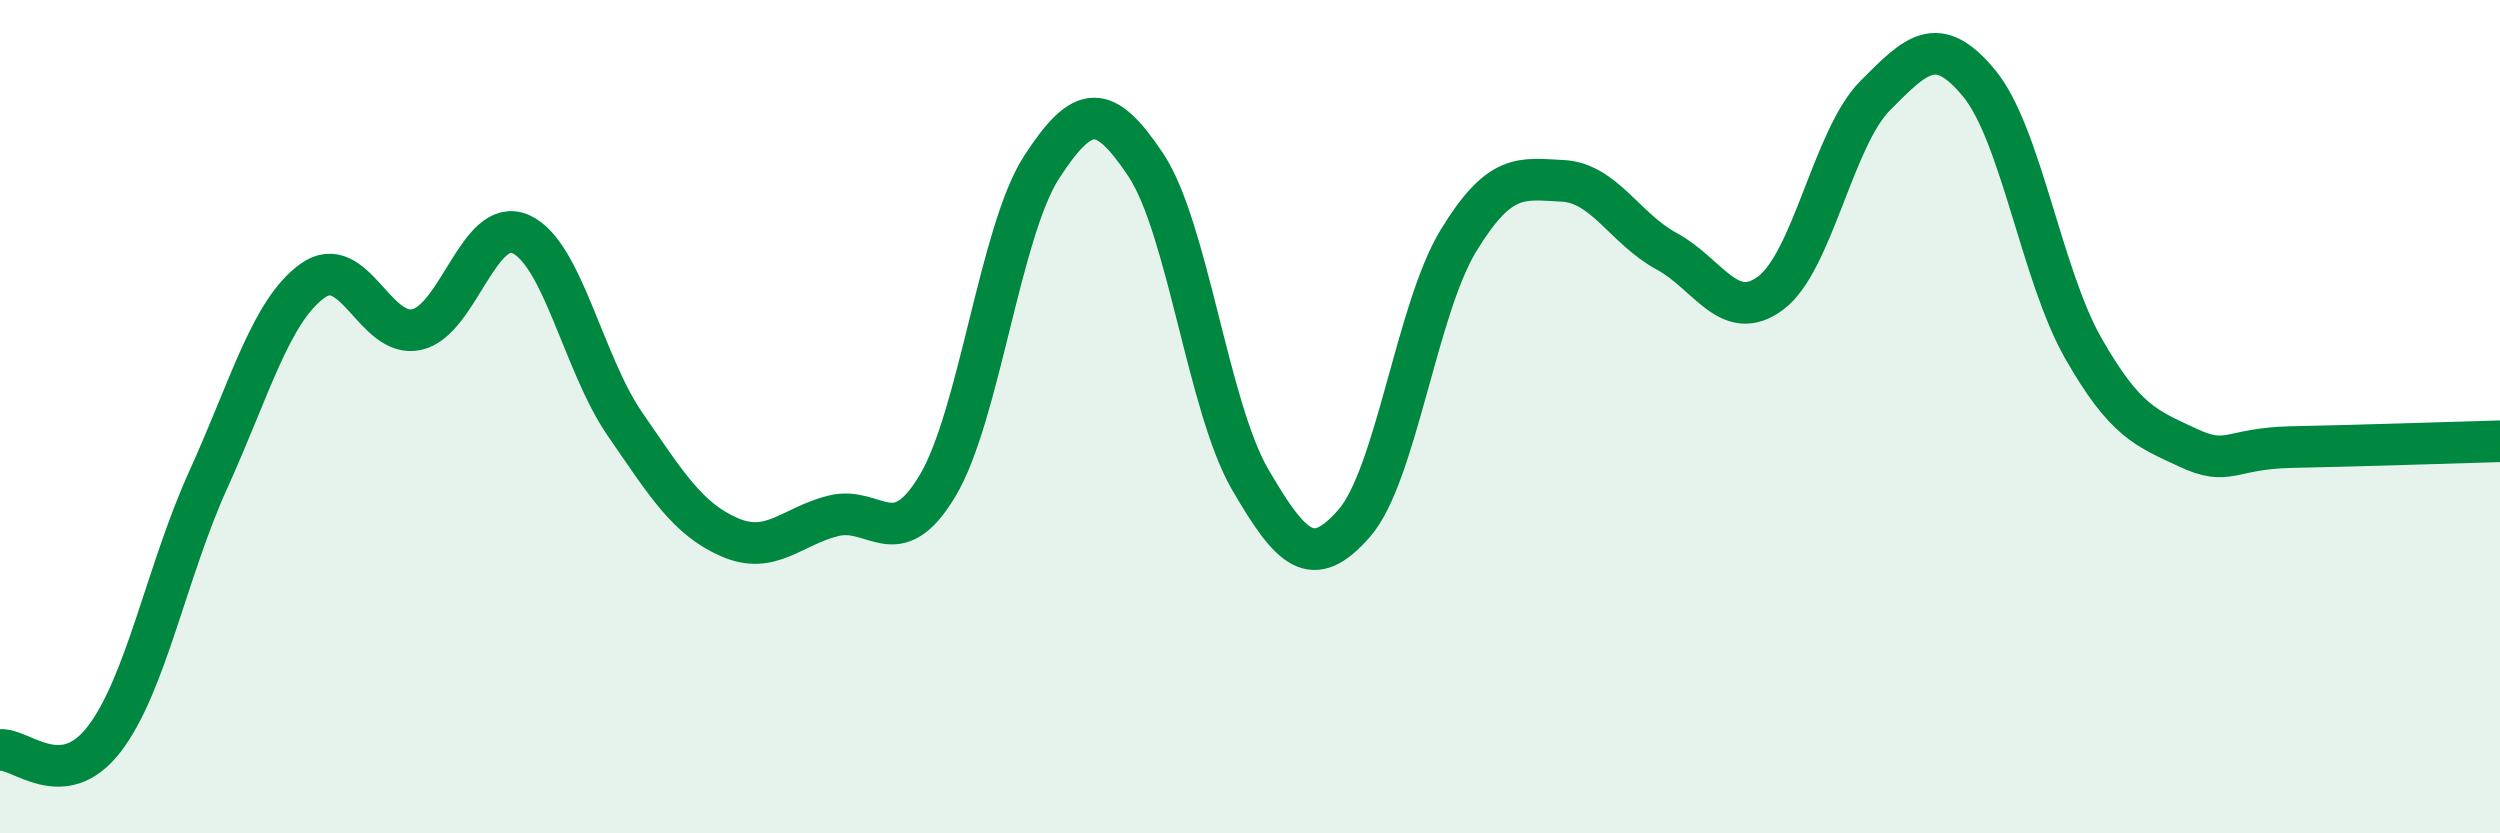 
    <svg width="60" height="20" viewBox="0 0 60 20" xmlns="http://www.w3.org/2000/svg">
      <path
        d="M 0,18 C 0.5,17.95 1.5,19.04 2.5,17.74 C 3.5,16.44 4,13.71 5,11.51 C 6,9.31 6.5,7.46 7.5,6.74 C 8.5,6.02 9,8.13 10,7.91 C 11,7.69 11.5,5.17 12.5,5.62 C 13.5,6.07 14,8.73 15,10.18 C 16,11.63 16.5,12.45 17.5,12.89 C 18.5,13.33 19,12.63 20,12.38 C 21,12.13 21.5,13.33 22.5,11.66 C 23.5,9.99 24,5.55 25,4.01 C 26,2.47 26.5,2.46 27.5,3.96 C 28.5,5.46 29,9.78 30,11.5 C 31,13.22 31.5,13.7 32.5,12.56 C 33.5,11.42 34,7.42 35,5.78 C 36,4.14 36.5,4.29 37.5,4.34 C 38.5,4.39 39,5.49 40,6.03 C 41,6.57 41.5,7.78 42.5,7.03 C 43.5,6.28 44,3.31 45,2.3 C 46,1.29 46.5,0.79 47.5,2 C 48.5,3.21 49,6.61 50,8.36 C 51,10.11 51.5,10.27 52.5,10.74 C 53.5,11.21 53.5,10.76 55,10.73 C 56.5,10.7 59,10.62 60,10.59L60 20L0 20Z"
        fill="#008740"
        opacity="0.1"
        stroke-linecap="round"
        stroke-linejoin="round"
      />
      <path
        d="M 0,18 C 0.5,17.95 1.5,19.04 2.5,17.74 C 3.5,16.44 4,13.71 5,11.51 C 6,9.31 6.5,7.46 7.5,6.74 C 8.5,6.02 9,8.13 10,7.91 C 11,7.69 11.5,5.17 12.5,5.62 C 13.5,6.07 14,8.73 15,10.18 C 16,11.63 16.5,12.45 17.5,12.89 C 18.5,13.33 19,12.63 20,12.38 C 21,12.13 21.5,13.33 22.5,11.66 C 23.5,9.99 24,5.55 25,4.01 C 26,2.47 26.5,2.46 27.5,3.96 C 28.5,5.46 29,9.78 30,11.5 C 31,13.22 31.5,13.7 32.5,12.56 C 33.5,11.42 34,7.42 35,5.78 C 36,4.14 36.5,4.29 37.5,4.34 C 38.5,4.39 39,5.49 40,6.03 C 41,6.57 41.5,7.78 42.5,7.03 C 43.5,6.28 44,3.31 45,2.3 C 46,1.29 46.5,0.79 47.5,2 C 48.5,3.21 49,6.61 50,8.36 C 51,10.11 51.5,10.27 52.5,10.74 C 53.5,11.21 53.5,10.76 55,10.73 C 56.5,10.7 59,10.62 60,10.59"
        stroke="#008740"
        stroke-width="1"
        fill="none"
        stroke-linecap="round"
        stroke-linejoin="round"
      />
    </svg>
  